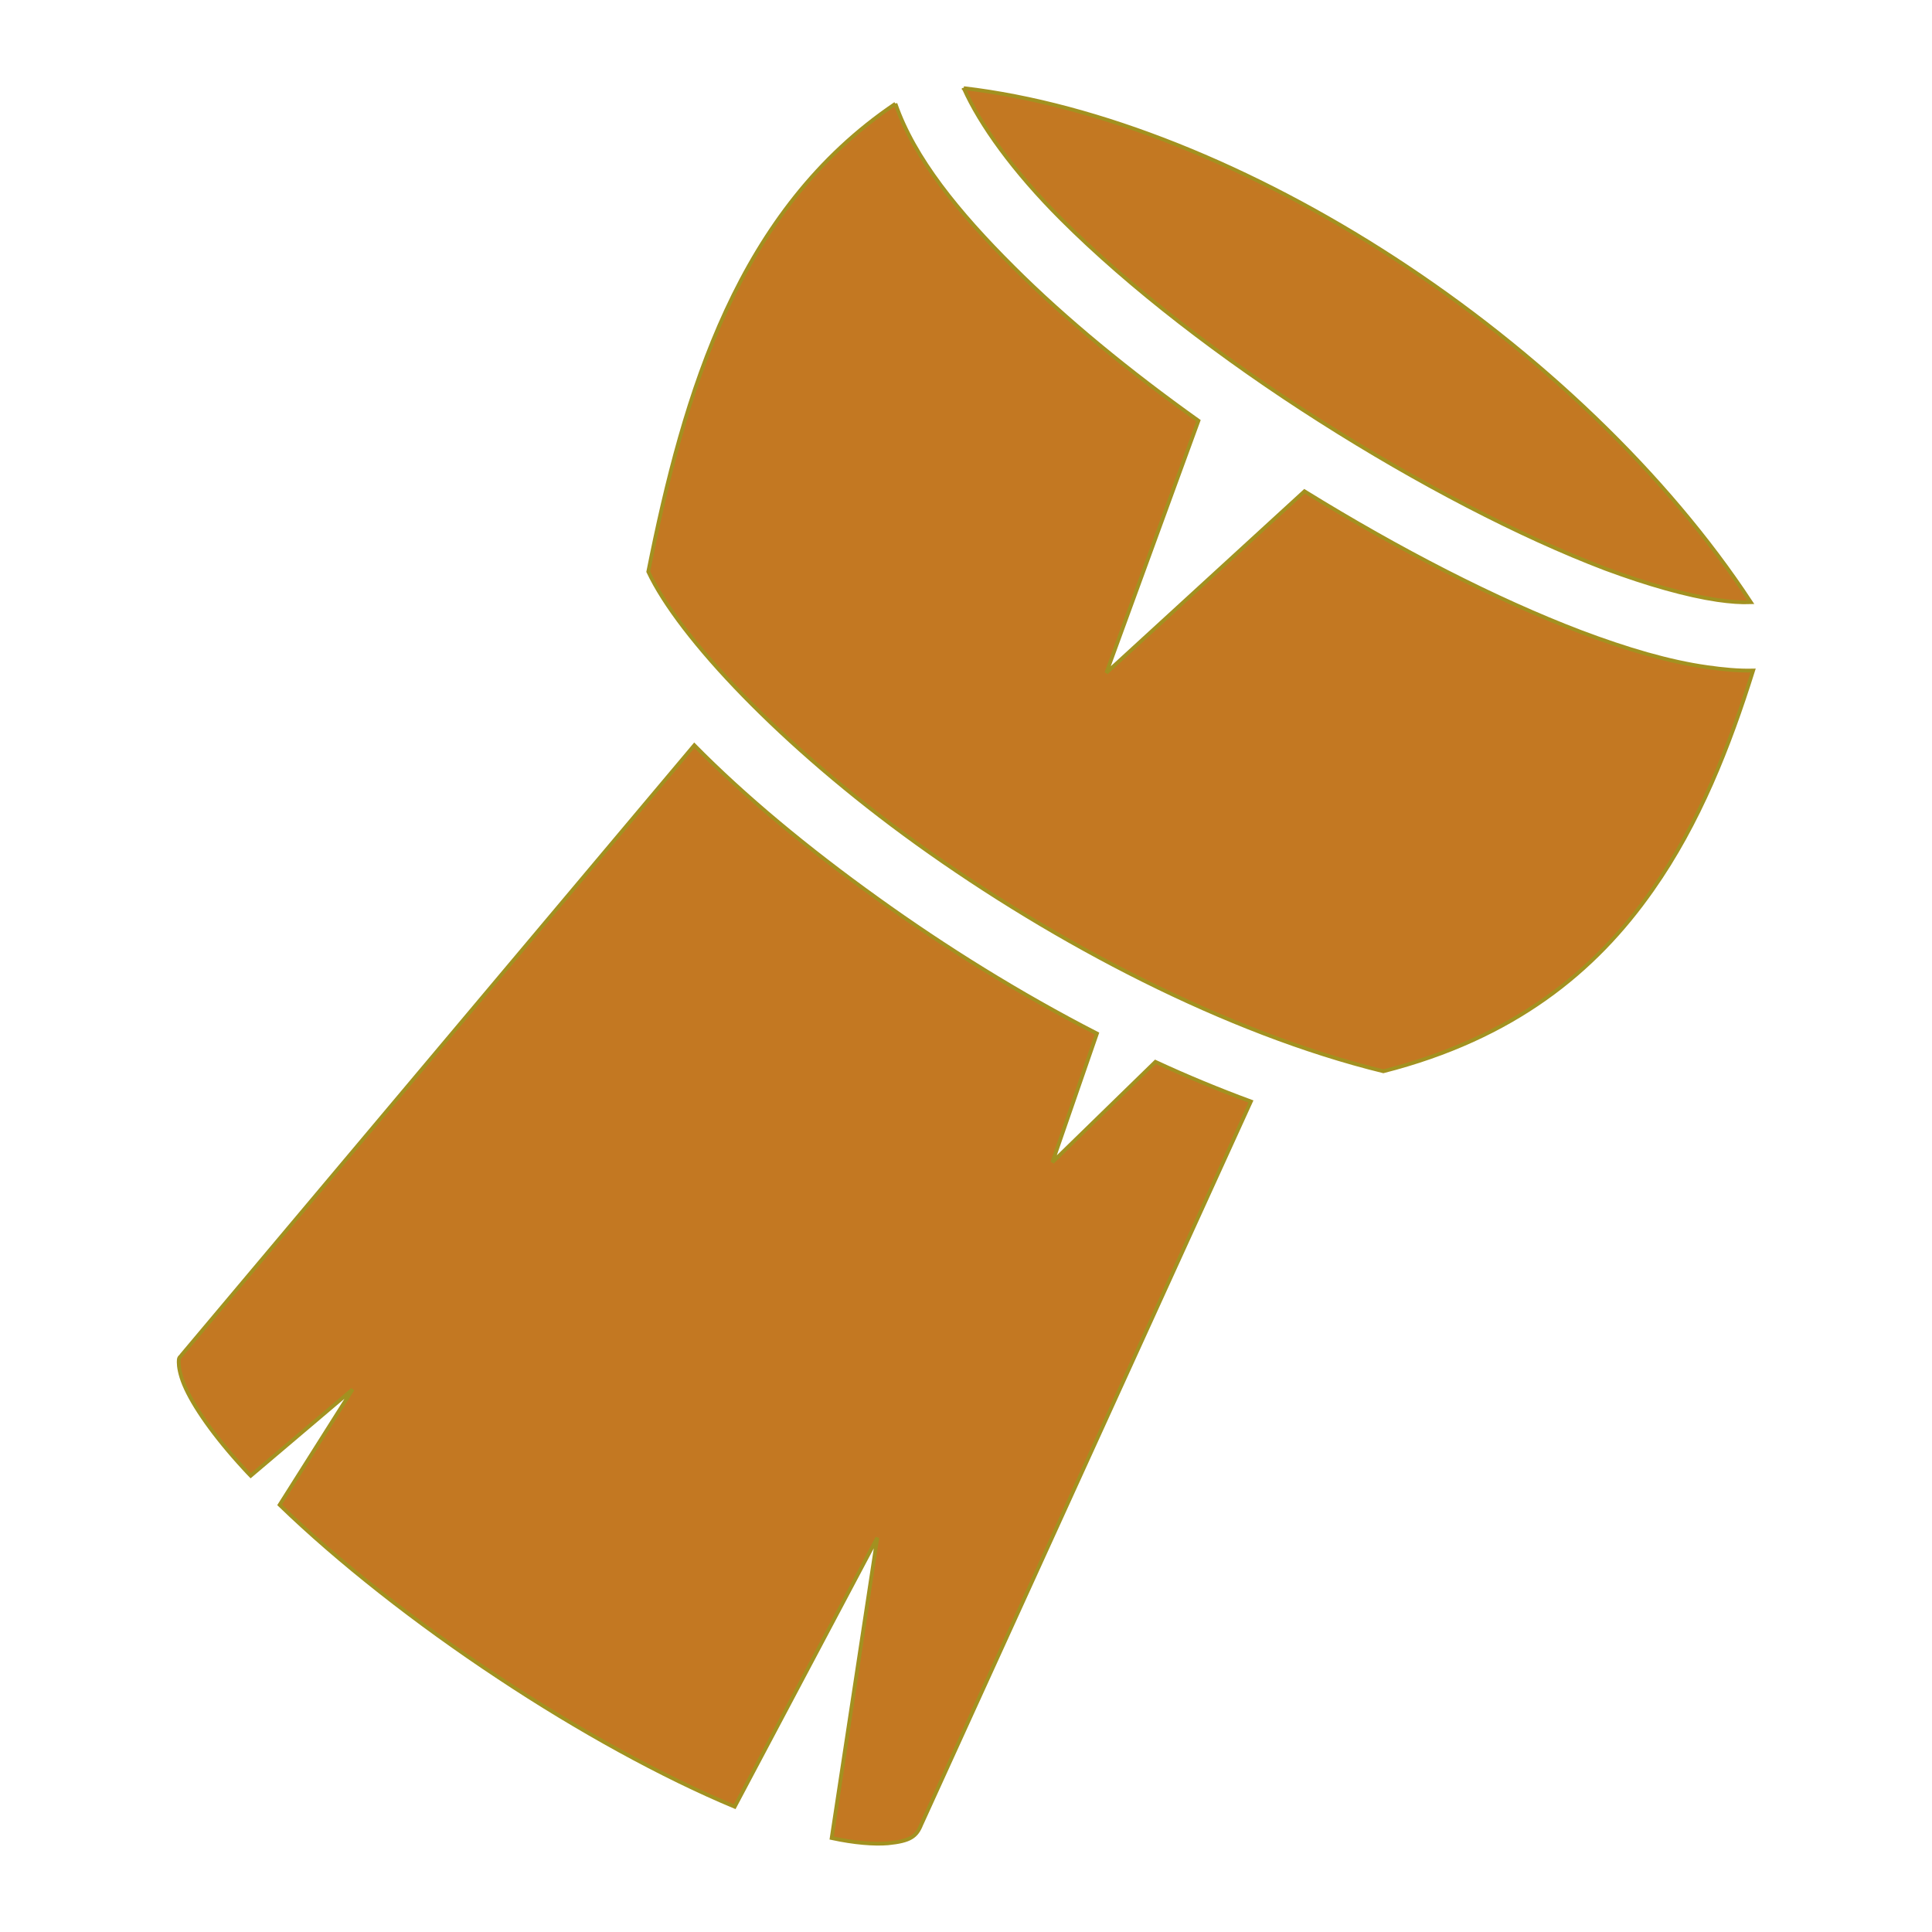 <?xml version="1.0" encoding="UTF-8"?> <!-- Uploaded to: SVG Repo, www.svgrepo.com, Transformed by: SVG Repo Mixer Tools --> <svg xmlns="http://www.w3.org/2000/svg" width="800px" height="800px" viewBox="0 0 512 512" fill="#a29120" stroke="#a29120"> <g id="SVGRepo_bgCarrier" stroke-width="0"></g> <g id="SVGRepo_tracerCarrier" stroke-linecap="round" stroke-linejoin="round"></g> <g id="SVGRepo_iconCarrier"> <path fill="#c37822" d="M255.4 23.36c4.3 9.66 13.2 22.08 25.9 34.75 18 17.99 42.6 36.94 68.5 53.39 25.9 16.5 53 30.6 75.6 39.2 11.3 4.2 21.6 7.1 29.7 8.3 3.4.5 6.4.7 8.9.6-22.2-33.8-56.4-66.36-94.5-91.13-37.3-24.25-78.1-40.9-114.1-45.11zm-18.1 4.13c-41.7 28.17-56 76.31-65.5 124.01 8.1 17.3 35.4 46.3 71.3 72.1 36.6 26.3 81.9 50.1 123.5 60.3 34.5-8.8 56.1-26.4 71.3-48.1 12.4-17.6 20.4-38 26.7-58.1-3.9.1-8-.3-12.2-.9-10-1.4-21.2-4.7-33.4-9.3-22.6-8.6-48.2-21.8-73.3-37.3l-52.5 48.1 24.4-66.8c-18.3-13.05-35.2-26.88-49-40.67-14.7-14.63-26.3-28.9-31.3-43.34zM184 197.5L48.21 359l-.22.3c-.5.5-.63.6-.63 1.7s.28 3.2 1.45 6c2.35 5.6 7.92 13.6 15.85 22.2.57.6 1.18 1.3 1.78 1.9l27.01-22.9-19.34 30.6c15.51 15 36.19 31.3 57.99 45.7 21.1 14 43.4 26.3 62.6 34.3l37.8-71.3-12.1 79.6c6 1.3 11.2 1.7 14.9 1.4 6-.6 7.6-1.8 8.9-5.1l.1-.2 87.2-191.3c-8.4-3.1-16.9-6.6-25.3-10.5L278.9 308l11.8-34.1c-20.6-10.6-40.3-22.9-58.1-35.7-18.7-13.4-35.3-27.2-48.6-40.7z"></path> </g> </svg> 